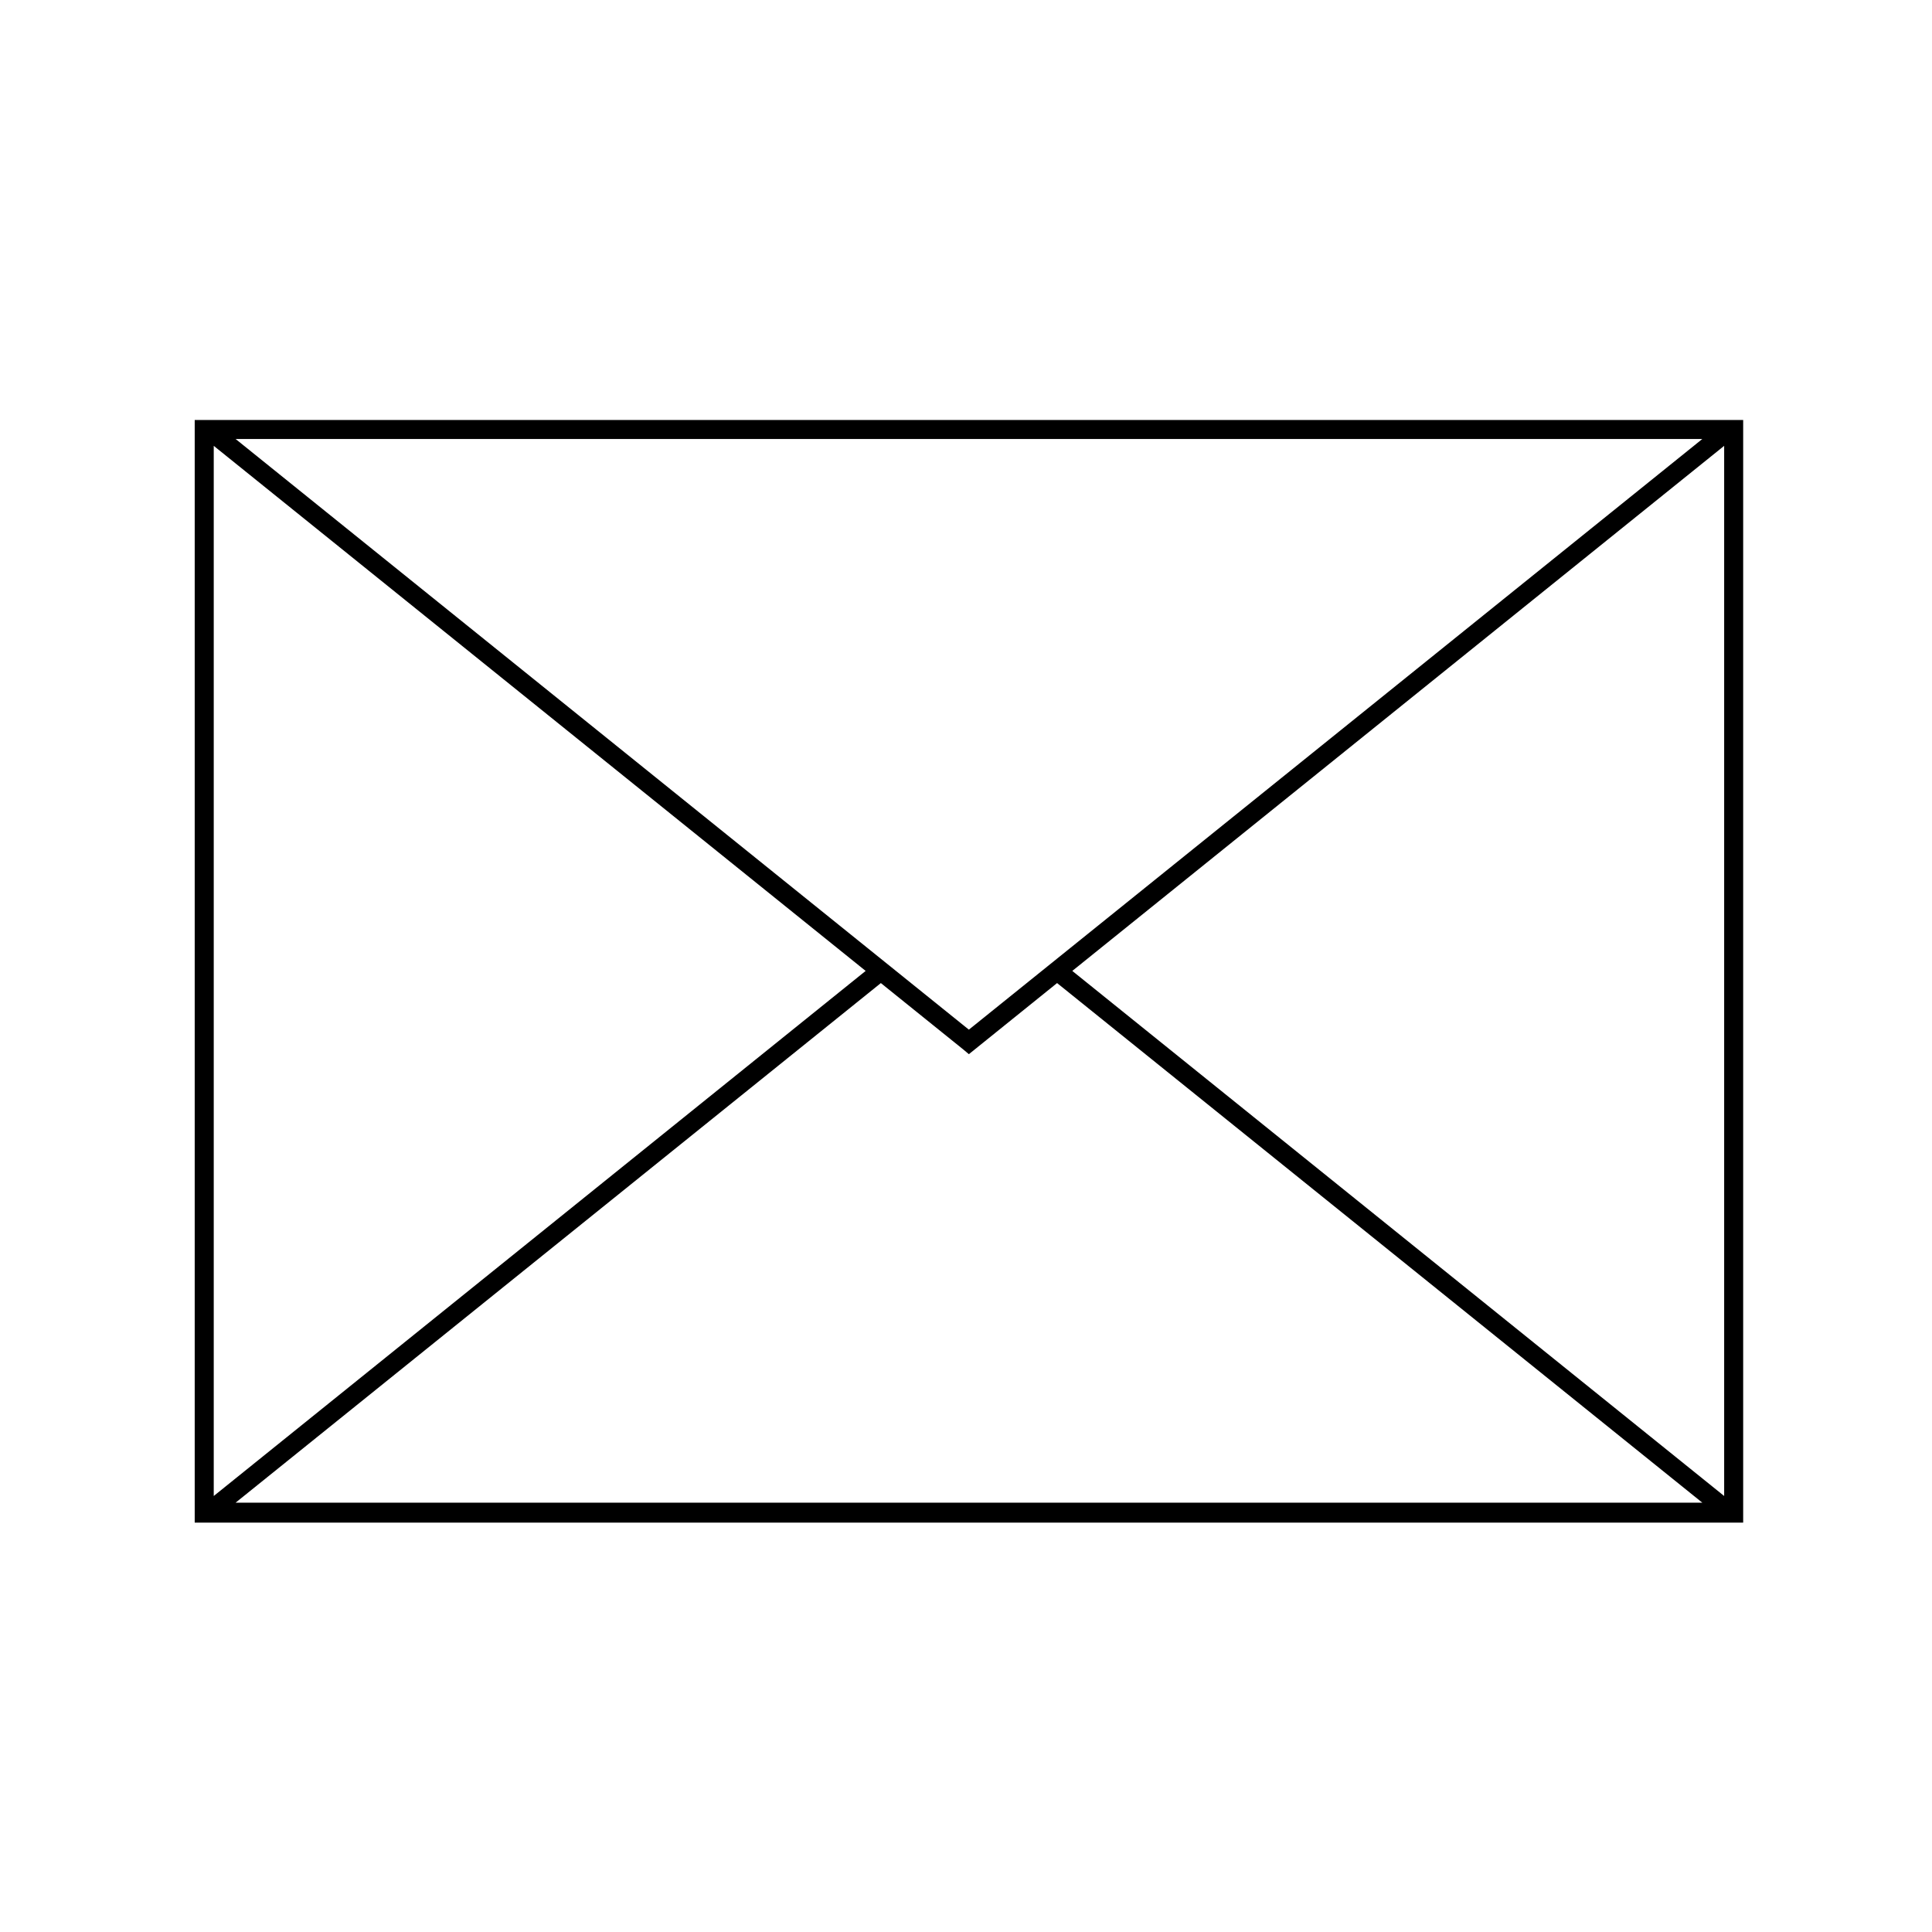 <?xml version="1.0" encoding="UTF-8"?>
<!-- Uploaded to: ICON Repo, www.svgrepo.com, Generator: ICON Repo Mixer Tools -->
<svg fill="#000000" width="800px" height="800px" version="1.1" viewBox="144 144 512 512" xmlns="http://www.w3.org/2000/svg">
 <path d="m605.96 255.3h-410.36v292.21h410.36zm-205.2 161.57-194.32-156.53h388.69zm-27.355-15.566-172.76 139.15v-278.3zm4.031 3.223 21.766 17.531 1.562 1.309 23.375-18.844 170.99 137.7h-388.69zm50.734-3.223 172.75-139.15v278.3z"/>
</svg>